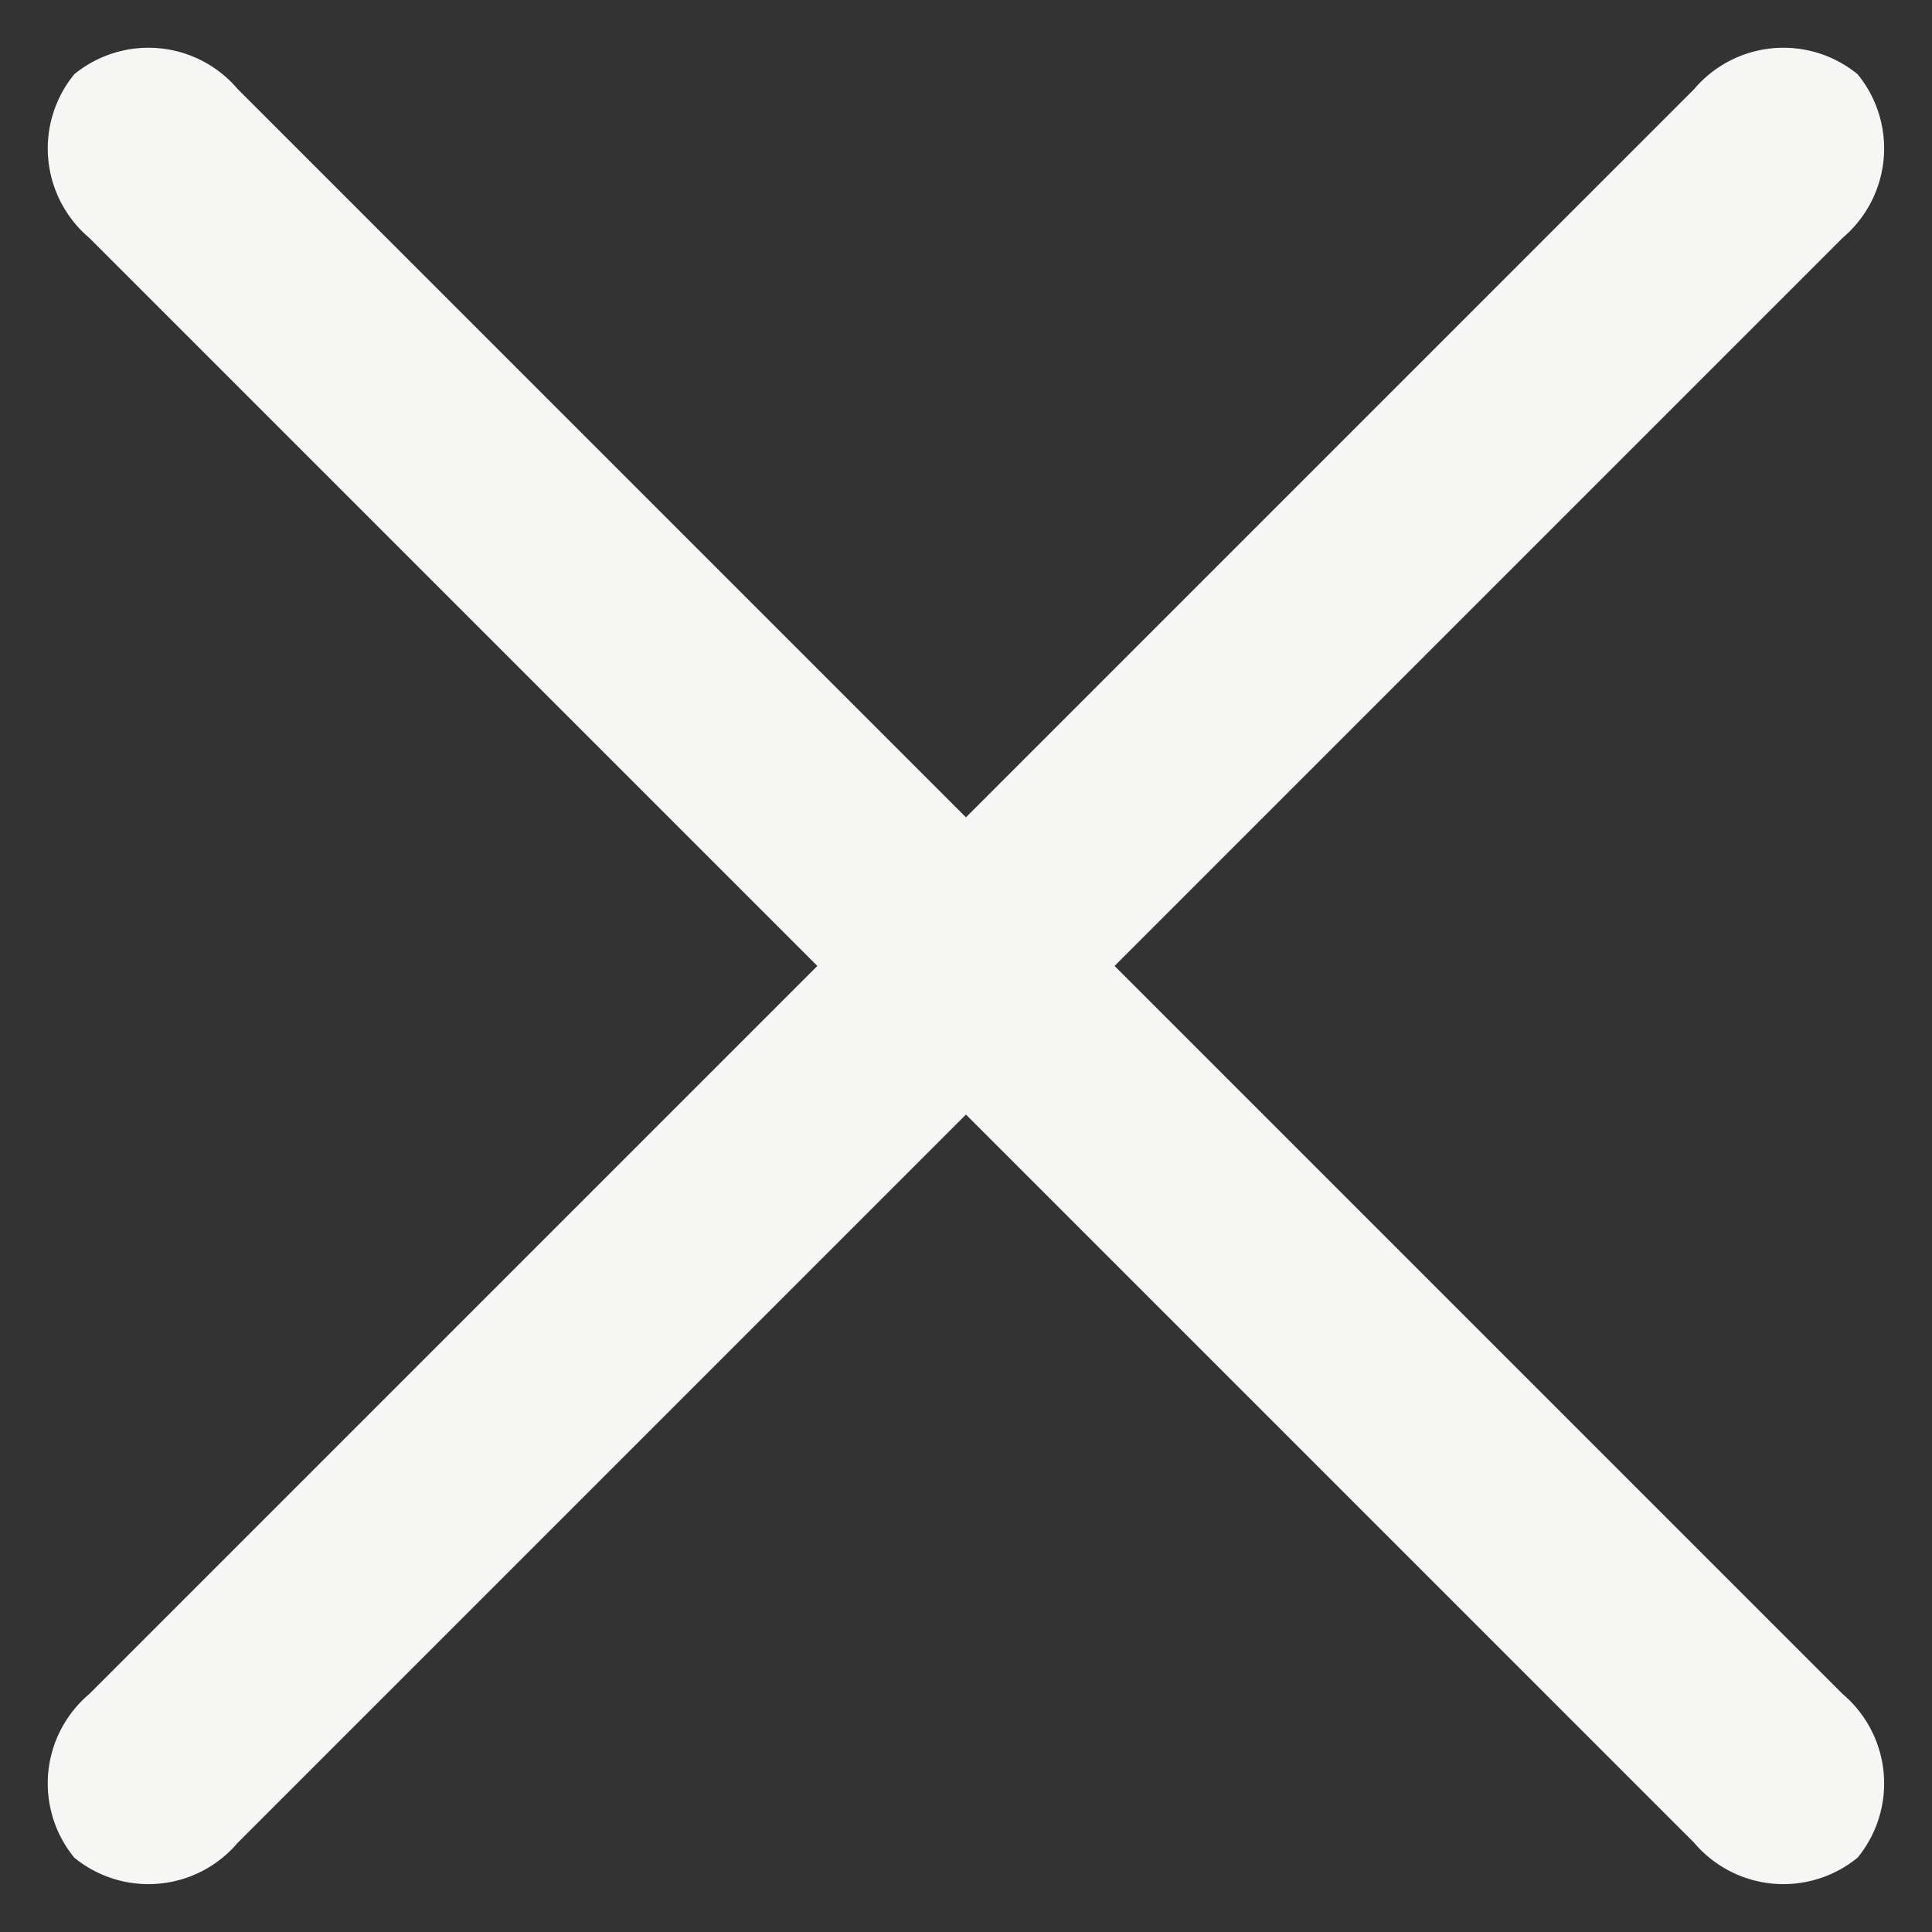 <svg xmlns="http://www.w3.org/2000/svg" width="18.385" height="18.385" viewBox="0 0 18.385 18.385"><rect x="0" y="0" width="18.385" height="18.385" fill="#333333" stroke="none"/><defs><style>.a{fill:#f6f6f5;}</style></defs><g transform="translate(-329 -25)"><path class="a" d="M3.2,5H24.8A1.114,1.114,0,0,0,26,4a1.114,1.114,0,0,0-1.2-1H3.2A1.114,1.114,0,0,0,2,4,1.114,1.114,0,0,0,3.2,5Z" transform="translate(331.121 21.464) rotate(45)"/><path class="a" d="M3.2,5H24.8A1.114,1.114,0,0,0,26,4a1.114,1.114,0,0,0-1.2-1H3.2A1.114,1.114,0,0,0,2,4,1.114,1.114,0,0,0,3.2,5Z" transform="translate(325.464 41.263) rotate(-45)"/></g></svg>